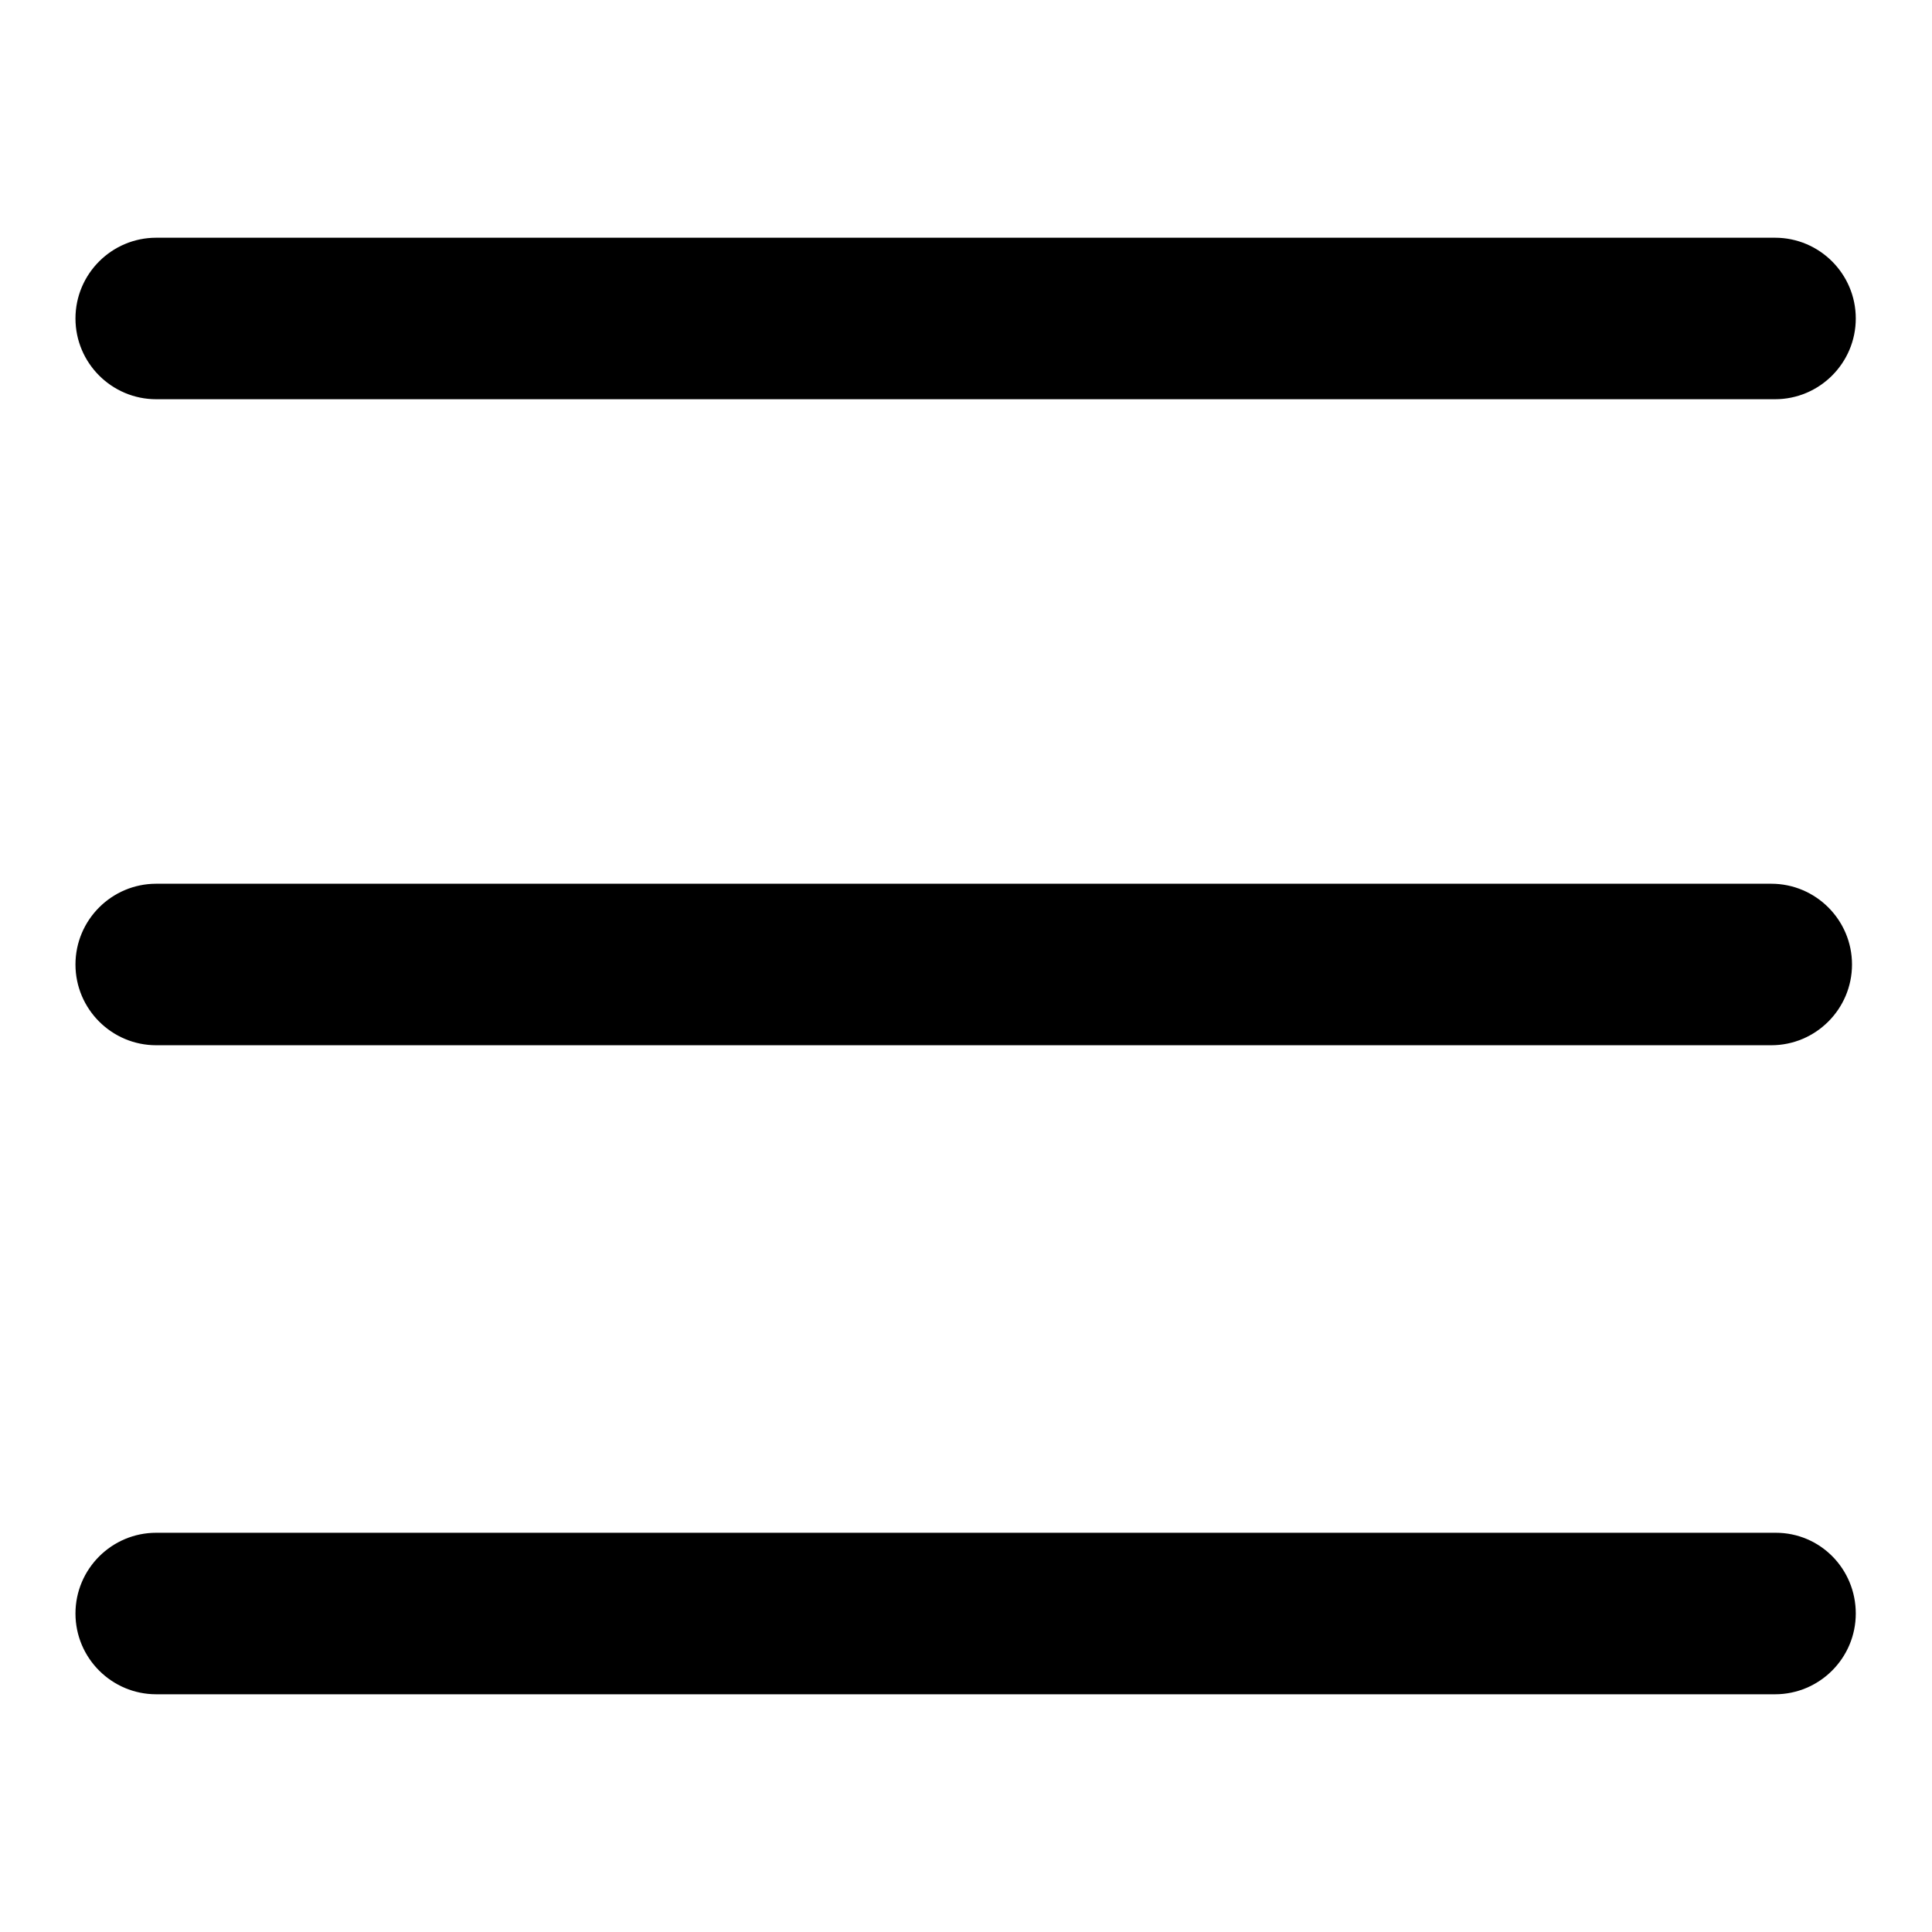 <?xml version="1.0" encoding="utf-8"?>
<!-- Svg Vector Icons : http://www.onlinewebfonts.com/icon -->
<!DOCTYPE svg PUBLIC "-//W3C//DTD SVG 1.1//EN" "http://www.w3.org/Graphics/SVG/1.1/DTD/svg11.dtd">
<svg version="1.1" xmlns="http://www.w3.org/2000/svg" xmlns:xlink="http://www.w3.org/1999/xlink" x="0px" y="0px" viewBox="0 0 256 256" enable-background="new 0 0 256 256" xml:space="preserve">
<g> <path fill="#000000" d="M20.7,52.9h214.5c5.9,0,10.7-4.8,10.7-10.7s-4.8-10.7-10.7-10.7H20.7c-5.9,0-10.7,4.8-10.7,10.7 S14.8,52.9,20.7,52.9z M20.7,138.5h214c5.9,0,10.7-4.8,10.7-10.7c0-5.9-4.8-10.7-10.7-10.7h-214c-5.9,0-10.7,4.8-10.7,10.7 C10,133.7,14.8,138.5,20.7,138.5z M235.3,203.1H20.7c-5.9,0-10.7,4.8-10.7,10.7s4.8,10.7,10.7,10.7h214.5c5.9,0,10.7-4.8,10.7-10.7 S241.2,203.1,235.3,203.1z"/></g>
</svg>